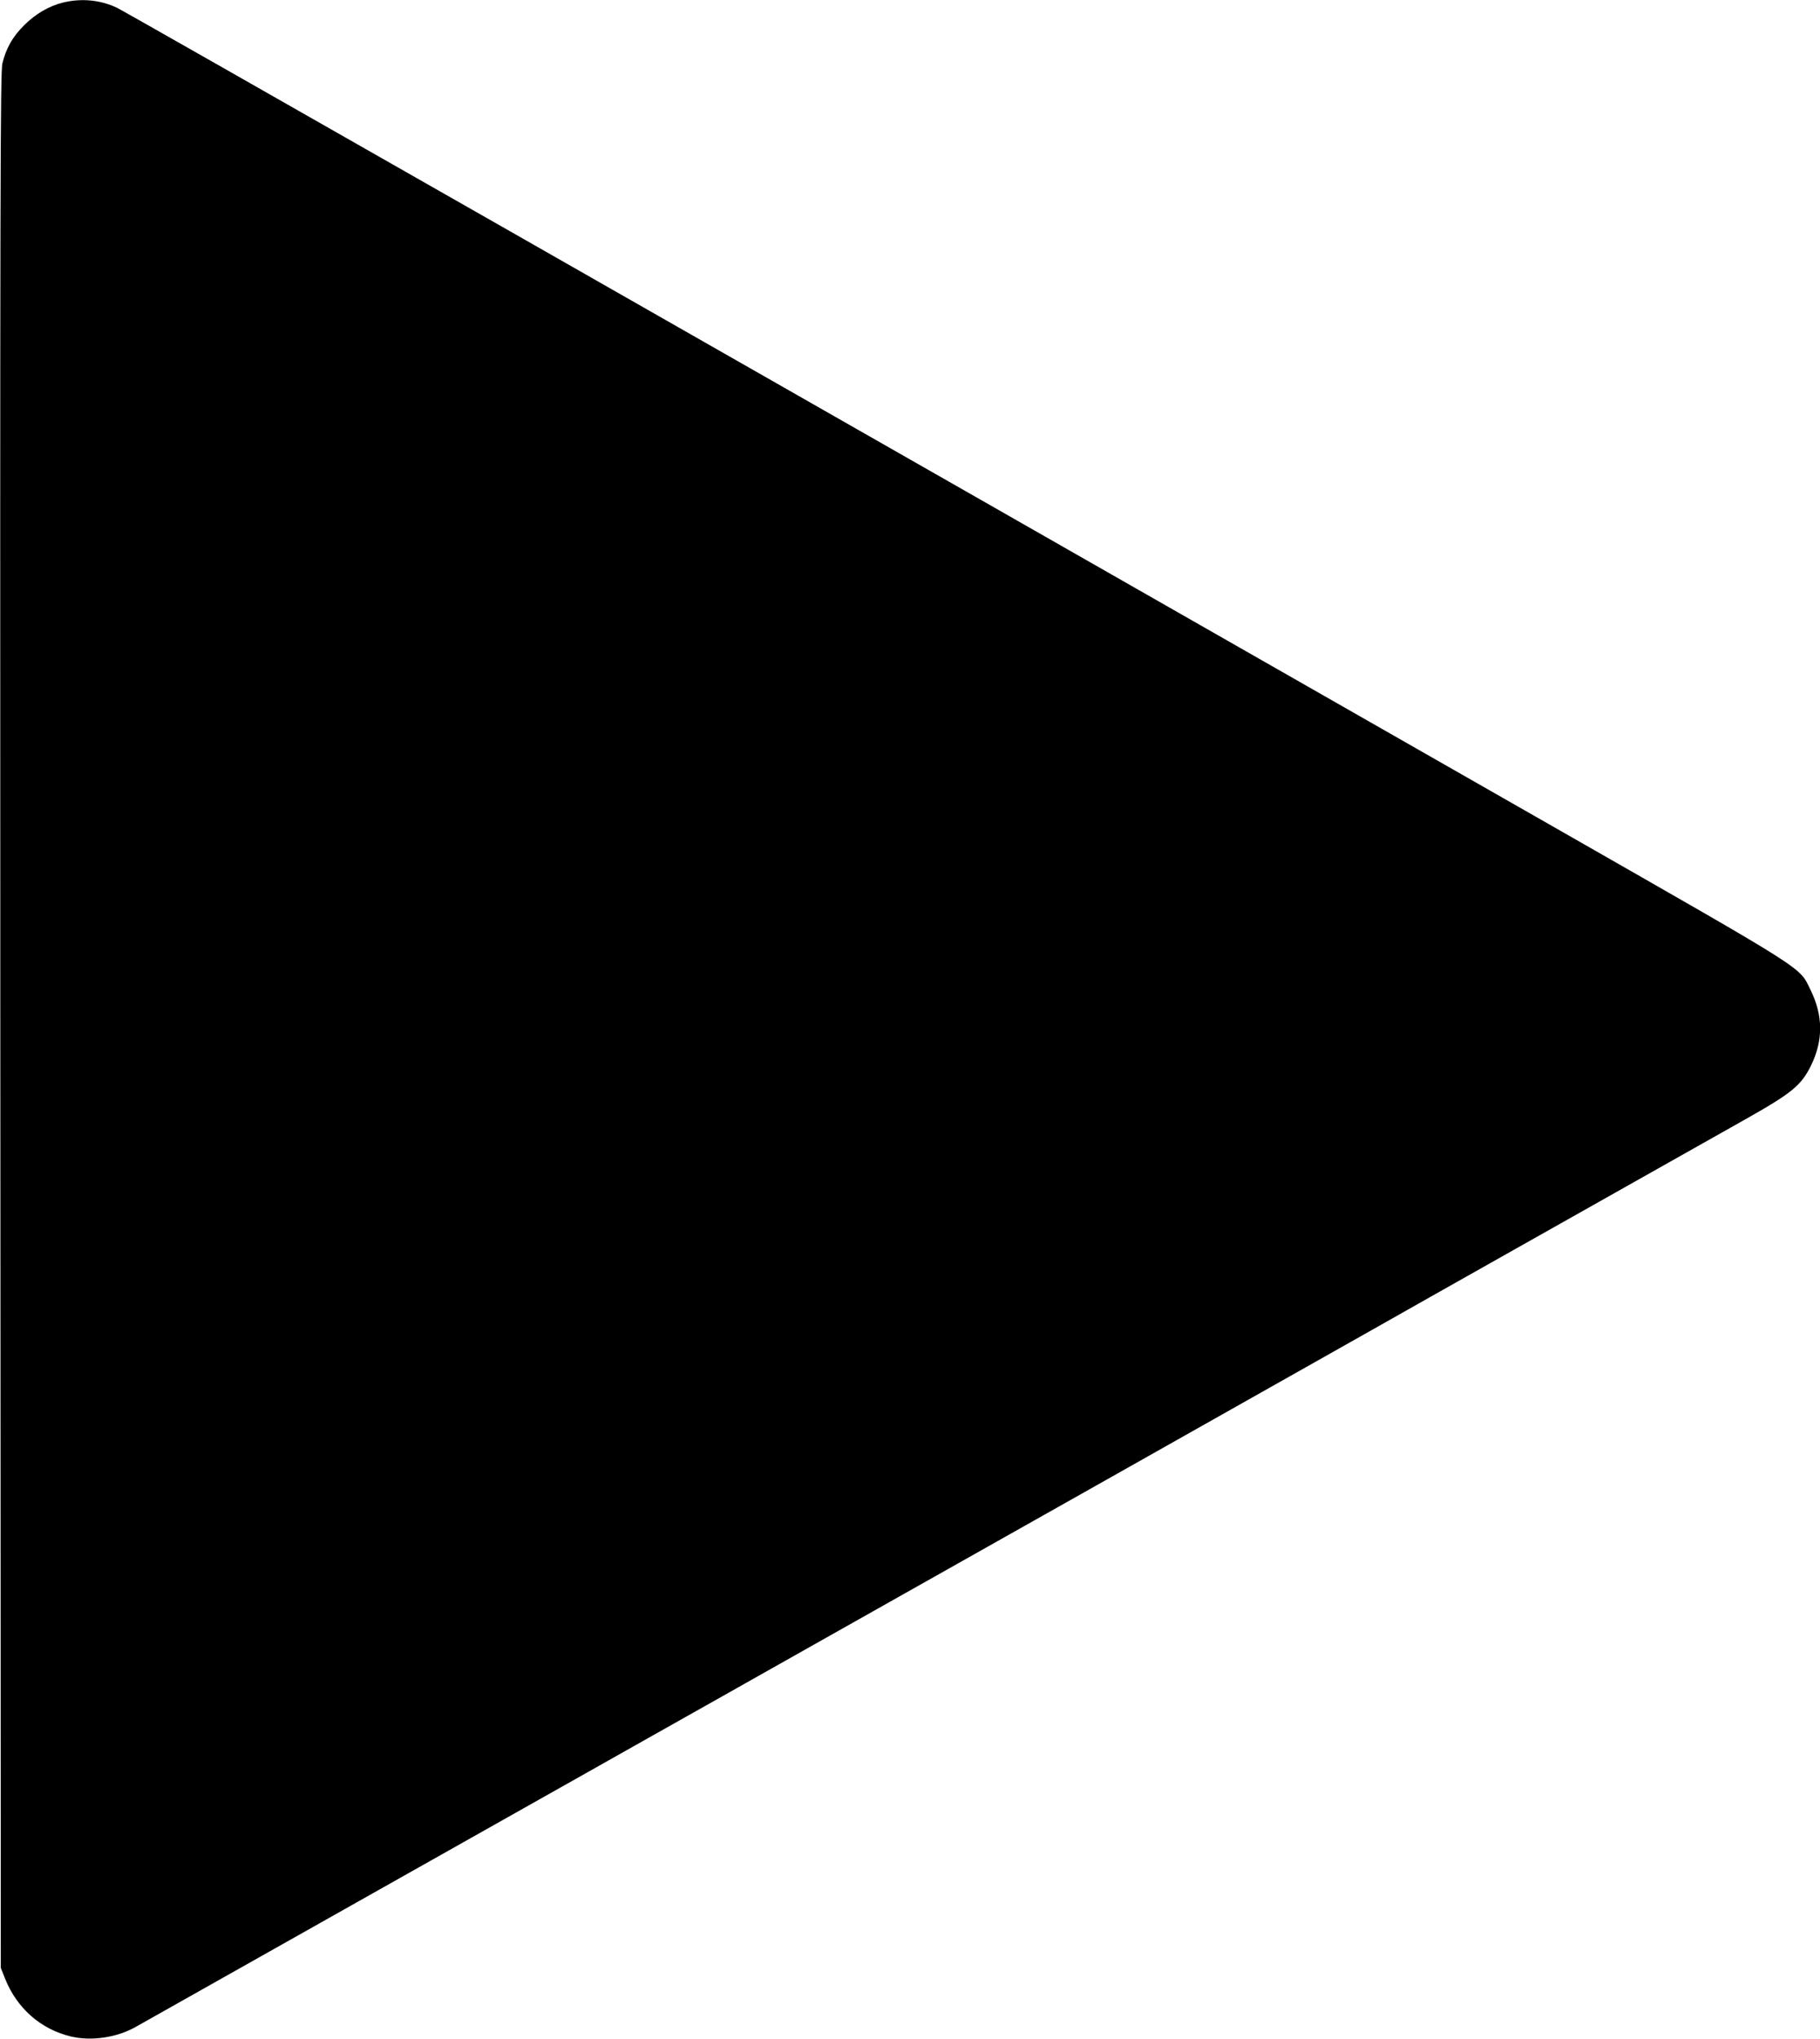<?xml version="1.0" standalone="no"?>
<!DOCTYPE svg PUBLIC "-//W3C//DTD SVG 20010904//EN"
 "http://www.w3.org/TR/2001/REC-SVG-20010904/DTD/svg10.dtd">
<svg version="1.0" xmlns="http://www.w3.org/2000/svg"
 width="1143pt" height="1280pt" viewBox="0 0 1143 1280"
 preserveAspectRatio="xMidYMid meet">
<g transform="translate(0,1280) scale(0.1,-0.1)"
fill="#000000" stroke="none">
<path d="M396 12784 c-87 -21 -173 -71 -246 -144 -70 -70 -111 -141 -135 -238
-13 -51 -15 -754 -13 -6007 l3 -5950 27 -68 c75 -187 225 -318 414 -363 128
-30 286 -7 404 59 47 26 2386 1344 2870 1617 212 120 545 307 740 417 195 110
481 271 635 358 467 263 1351 761 1890 1065 561 316 1192 672 1670 942 262
149 1291 728 2300 1297 300 169 356 215 419 342 77 158 76 313 -4 475 -72 147
-2 102 -1577 1002 -5498 3139 -9007 5139 -9058 5163 -105 50 -223 61 -339 33z"/>
</g>
</svg>

